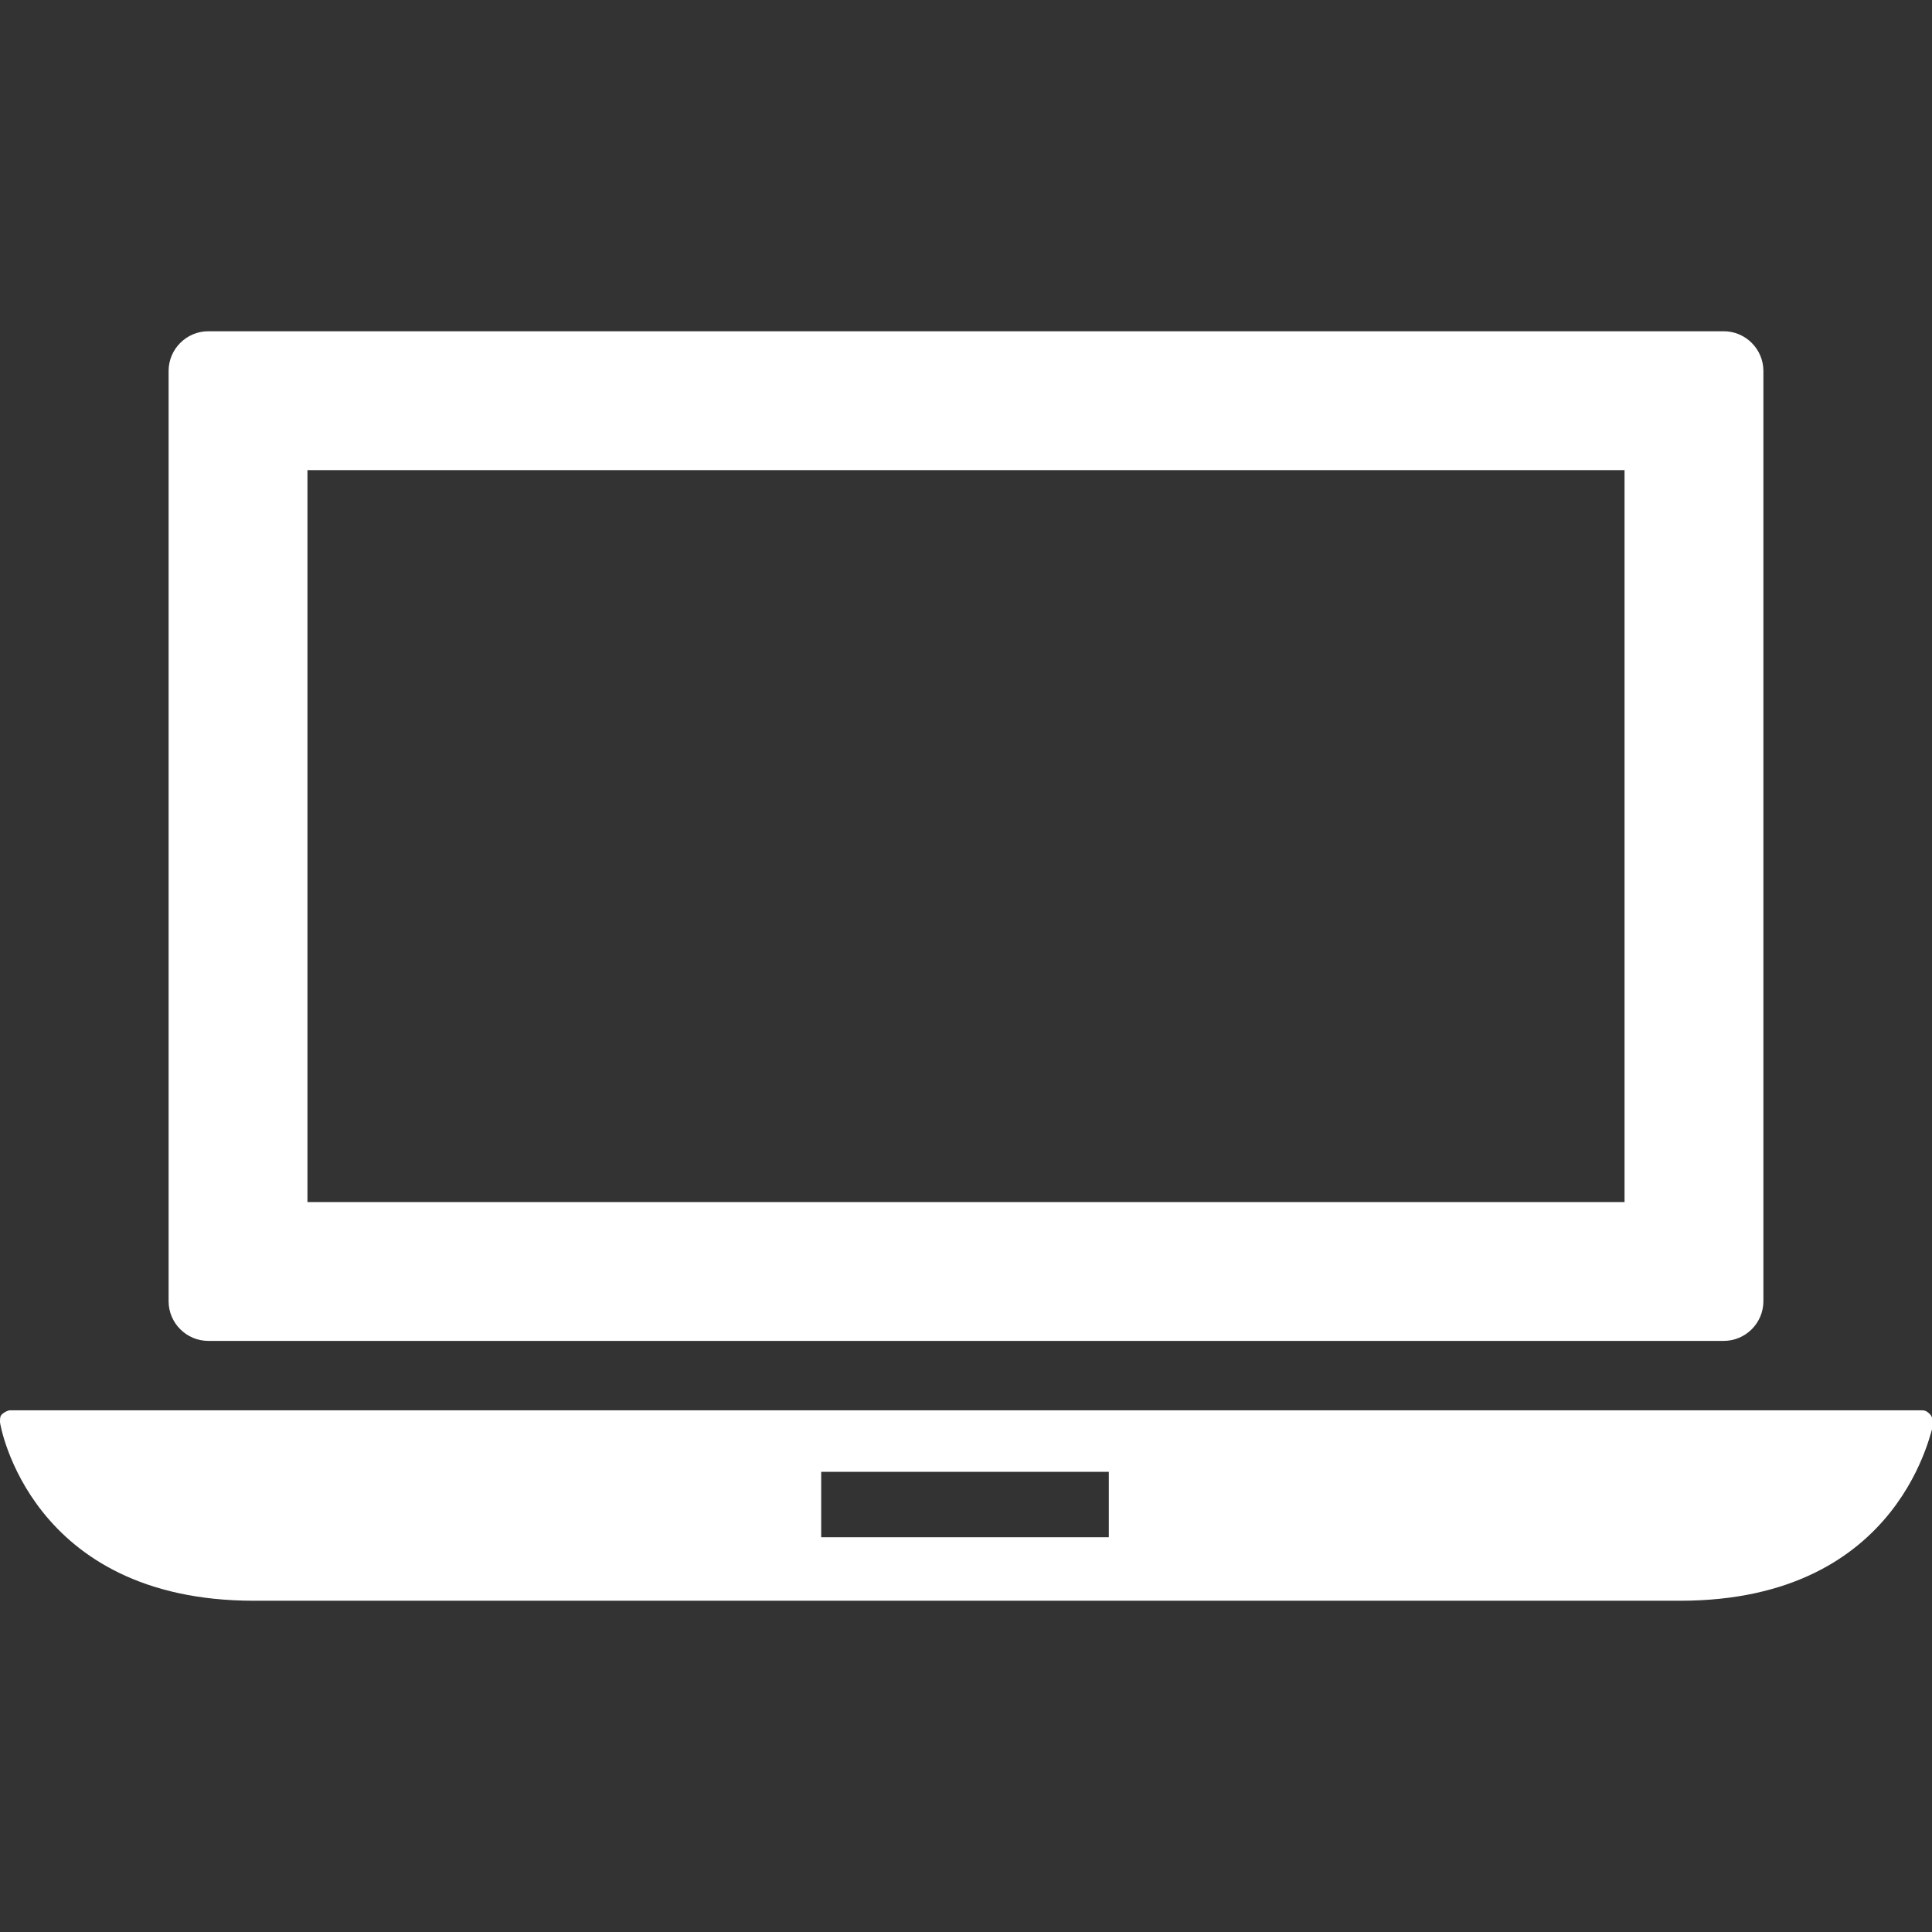<?xml version="1.0" encoding="utf-8"?>
<!-- Generator: Adobe Illustrator 23.0.4, SVG Export Plug-In . SVG Version: 6.00 Build 0)  -->
<svg version="1.1" id="Capa_1" xmlns="http://www.w3.org/2000/svg" xmlns:xlink="http://www.w3.org/1999/xlink" x="0px" y="0px"
	 viewBox="0 0 97.4 97.4" style="enable-background:new 0 0 97.4 97.4;" xml:space="preserve">
<rect x="0" y="0" width="97.4" height="97.4" fill="#333333" stroke="none"/>
<style type="text/css">
	.st0{fill:#FFFFFF;}
</style>
<g>
	<g>
		<path class="st0" d="M97.3,71.3c-0.1-0.1-0.2-0.2-0.4-0.2H0.5c-0.1,0-0.3,0.1-0.4,0.2C0,71.4,0,71.5,0,71.7c0,0.1,1.5,9,12.8,9
			h71.9c11.3,0,12.7-8.9,12.8-9C97.4,71.5,97.4,71.4,97.3,71.3z M55.9,77.5H41.4v-3.3h14.5V77.5z"/>
		<path class="st0" d="M10.5,67.6h76.4c1.1,0,2-0.9,2-2V18.7c0-1.1-0.9-2-2-2H10.5c-1.1,0-2,0.9-2,2v46.9
			C8.5,66.7,9.4,67.6,10.5,67.6z M15.5,23.7h66.4v36.9H15.5C15.5,60.6,15.5,23.7,15.5,23.7z"/>
	</g>
</g>
</svg>
